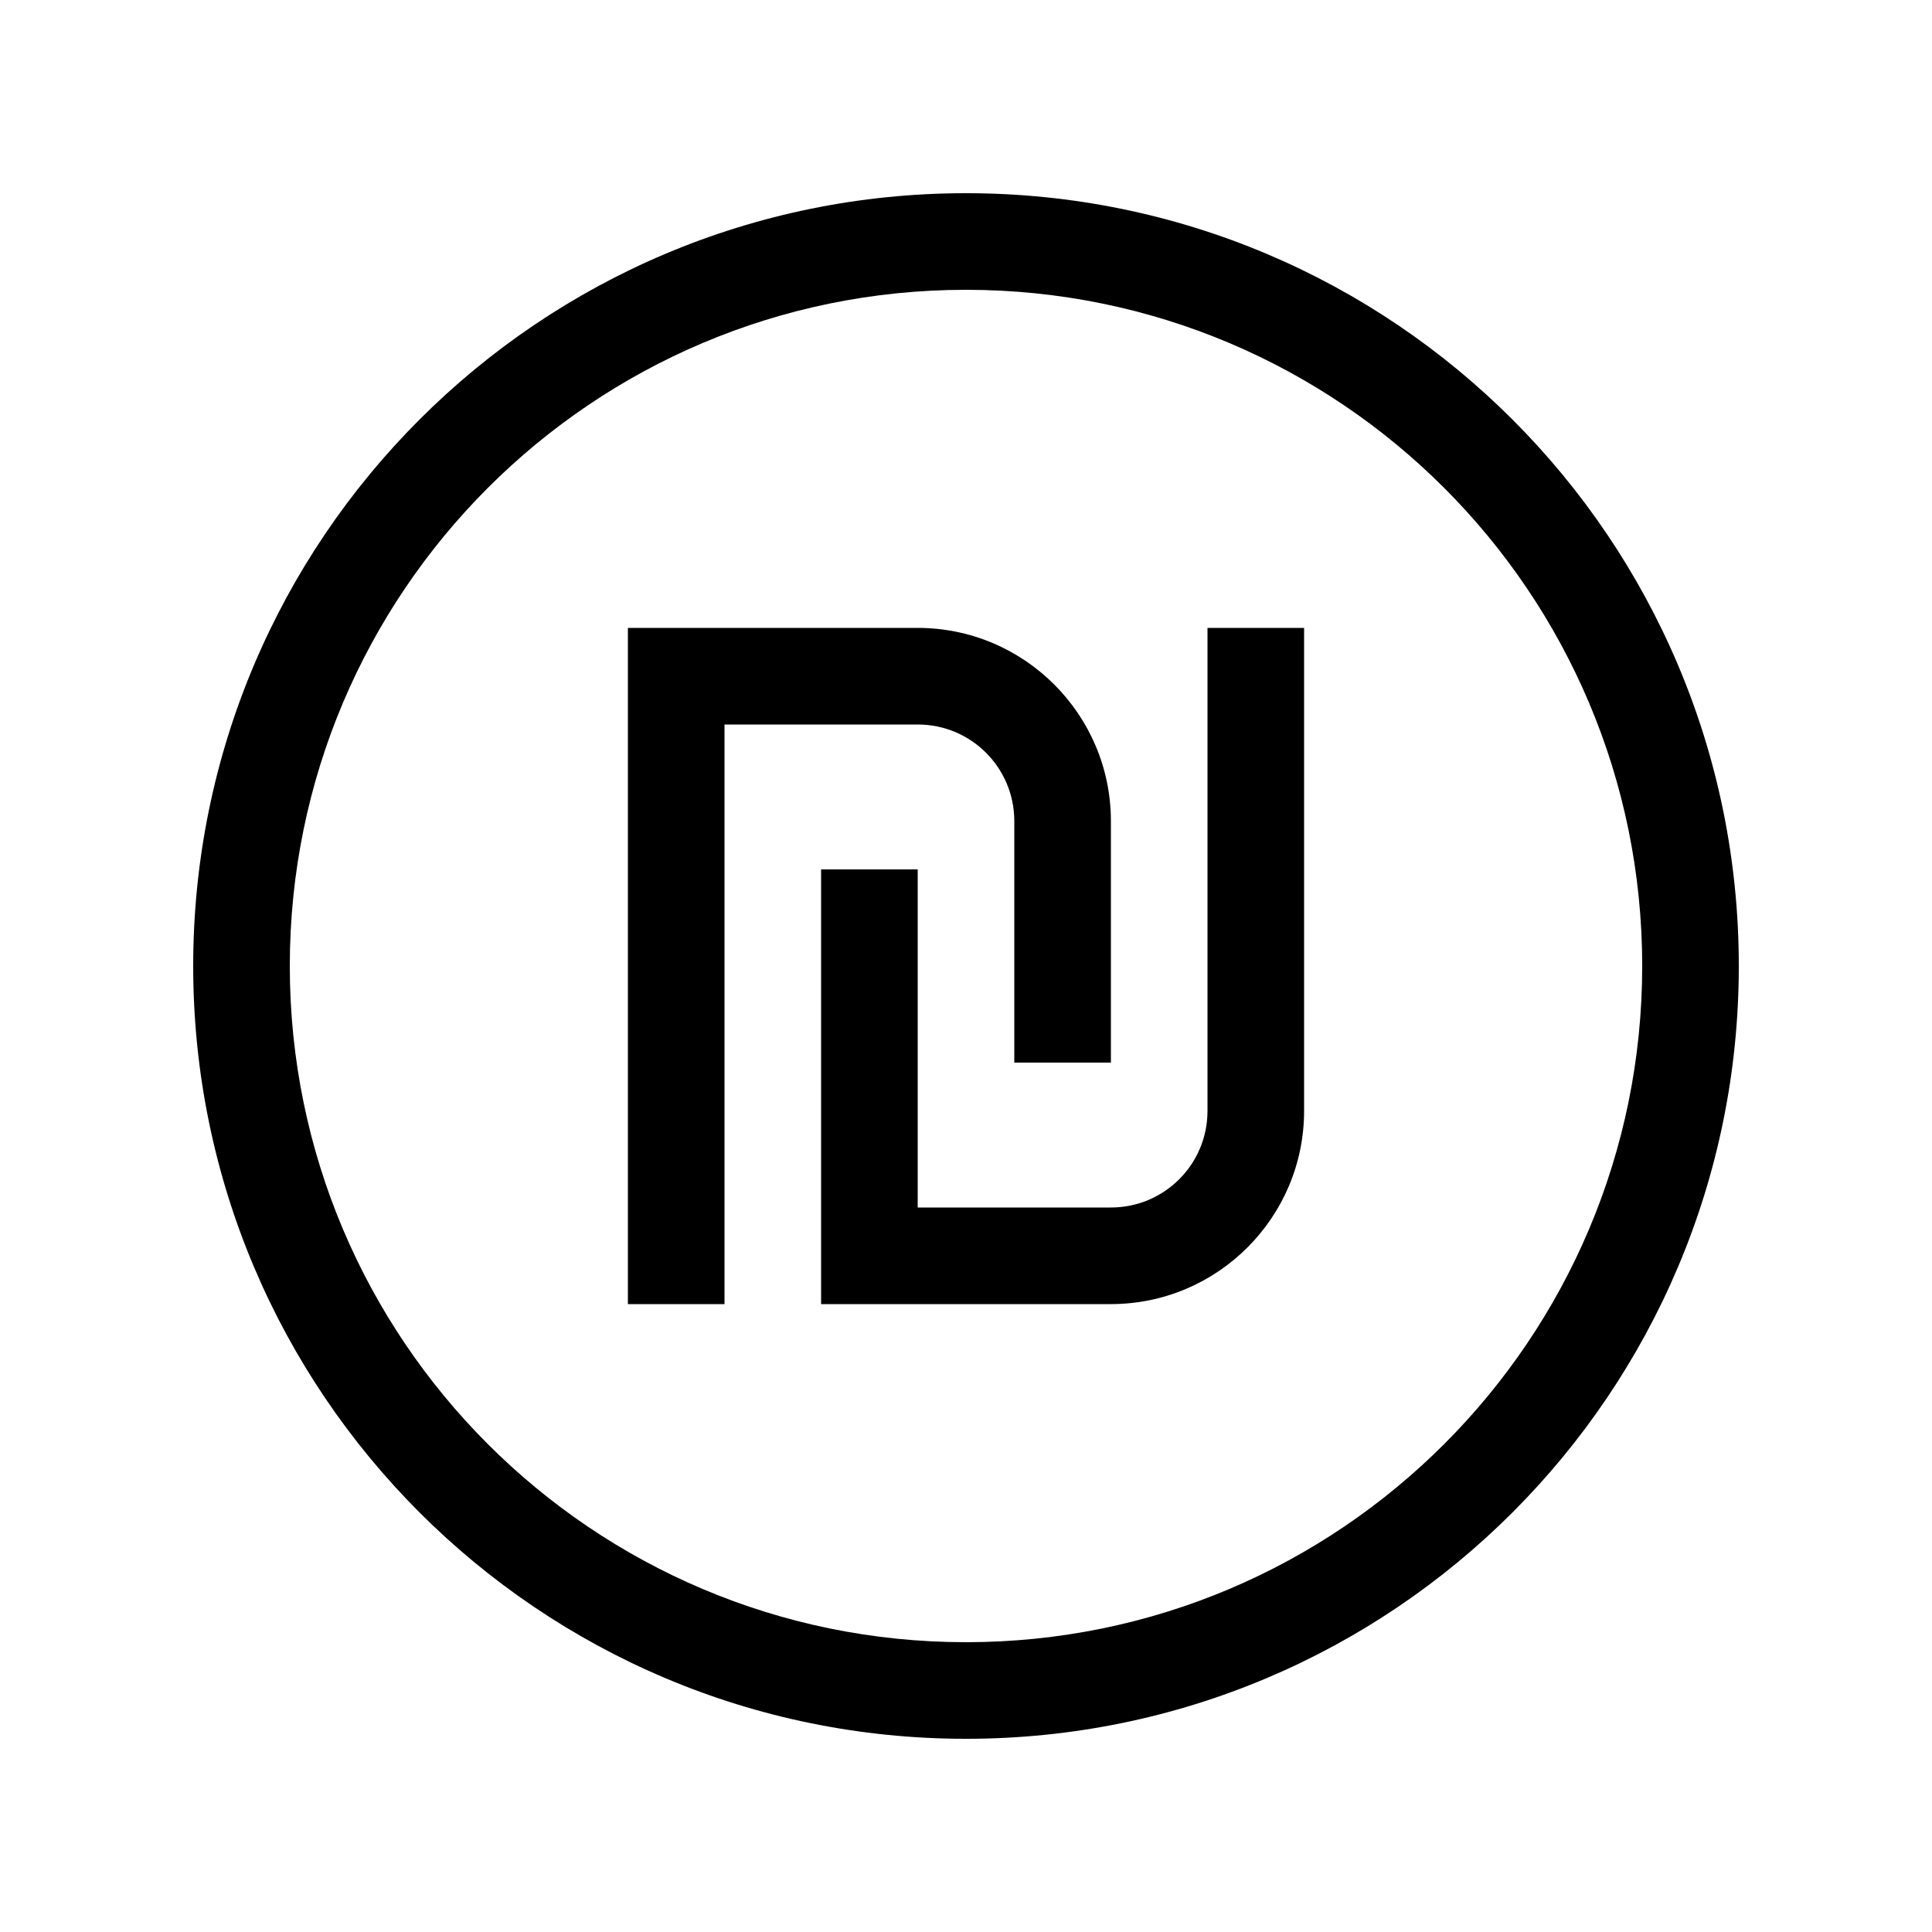 <svg xmlns="http://www.w3.org/2000/svg" viewBox="0 0 640 640"><!--! Font Awesome Pro 7.1.0 by @fontawesome - https://fontawesome.com License - https://fontawesome.com/license (Commercial License) Copyright 2025 Fonticons, Inc. --><path fill="currentColor" d="M320 96C443.7 96 544 196.3 544 320C544 443.7 443.7 544 320 544C196.3 544 96 443.7 96 320C96 196.3 196.3 96 320 96zM320 576C461.4 576 576 461.4 576 320C576 178.6 461.4 64 320 64C178.6 64 64 178.6 64 320C64 461.4 178.6 576 320 576zM432 224L432 208L400 208L400 368C400 385.7 385.7 400 368 400L304 400L304 304L304 288L272 288L272 304L272 416L272 432L368 432C403.3 432 432 403.3 432 368L432 224zM224 208L208 208L208 432L240 432L240 240L304 240C321.7 240 336 254.3 336 272L336 352L368 352L368 272C368 236.7 339.3 208 304 208L224 208z"/></svg>